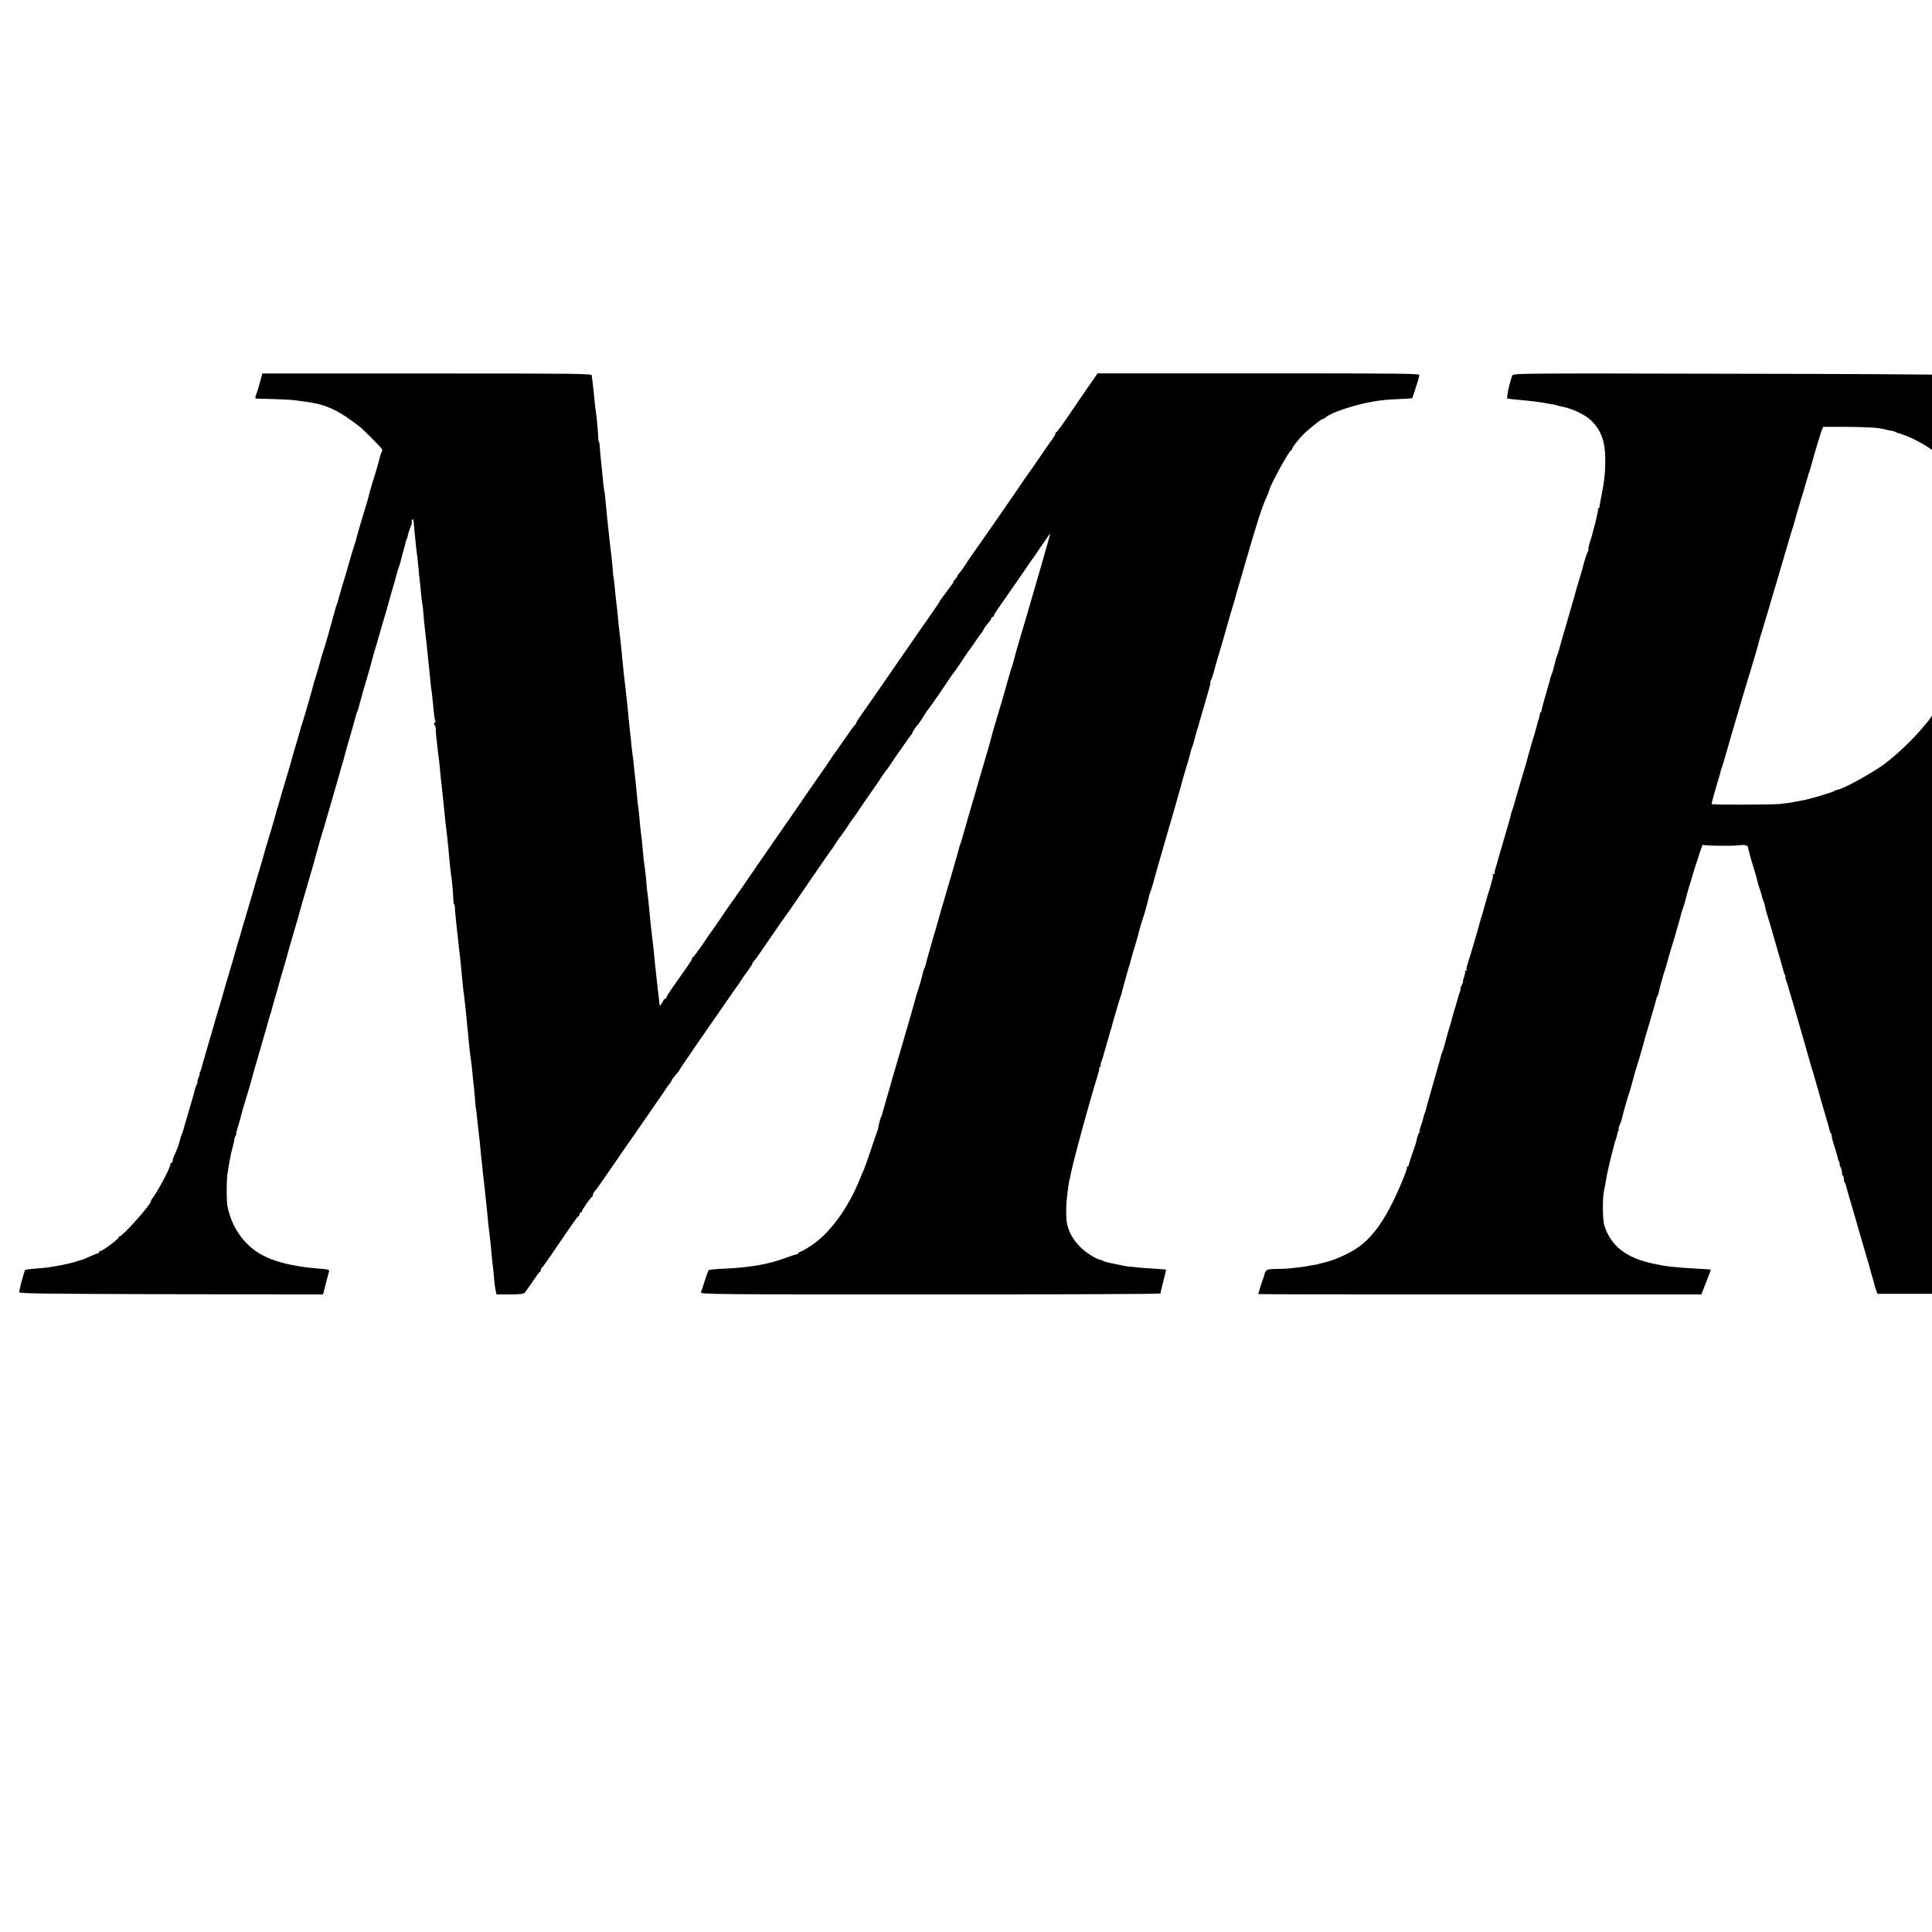 <?xml version="1.0" standalone="no"?>
<!DOCTYPE svg PUBLIC "-//W3C//DTD SVG 20010904//EN"
 "http://www.w3.org/TR/2001/REC-SVG-20010904/DTD/svg10.dtd">
<svg version="1.0" xmlns="http://www.w3.org/2000/svg"
 width="16pt" height="16pt" viewBox="0 0 16 16"
 preserveAspectRatio="xMidYMid meet">
<g transform="translate(0,16) scale(0.001,-0.001)"
fill="#000000" stroke="none">
<path d="M2156 12846 c-21 -74 -21 -77 -29 -98 -15 -40 -16 -48 -4 -49 7 0 71
-2 143 -4 72 -2 149 -6 170 -9 21 -3 62 -8 89 -12 173 -22 276 -69 449 -204
41 -31 191 -184 192 -194 0 -6 -4 -19 -9 -29 -4 -10 -10 -26 -12 -35 -5 -25
-35 -131 -52 -182 -13 -38 -34 -112 -48 -170 -6 -21 -30 -101 -60 -200 -14
-47 -28 -95 -31 -108 -2 -13 -11 -42 -19 -65 -8 -23 -27 -89 -44 -147 -16 -58
-41 -143 -56 -190 -14 -47 -28 -95 -31 -107 -2 -12 -9 -35 -15 -50 -6 -16 -11
-30 -11 -33 0 -3 -2 -9 -4 -15 -2 -5 -10 -35 -18 -65 -30 -111 -57 -207 -78
-270 -12 -36 -22 -69 -23 -75 0 -5 -9 -37 -19 -70 -10 -33 -19 -64 -21 -70 -1
-5 -5 -17 -8 -25 -3 -8 -7 -24 -10 -35 -7 -32 -87 -308 -94 -325 -3 -8 -7 -20
-9 -27 -1 -7 -17 -61 -34 -120 -18 -59 -33 -112 -35 -118 -1 -5 -8 -30 -15
-55 -7 -25 -15 -49 -16 -55 -2 -5 -17 -57 -34 -115 -17 -58 -33 -109 -34 -115
-6 -23 -29 -101 -34 -115 -3 -8 -7 -22 -8 -30 -2 -8 -19 -69 -39 -135 -42
-137 -64 -213 -69 -235 -2 -8 -11 -37 -19 -65 -9 -27 -39 -129 -66 -225 -28
-96 -57 -195 -65 -220 -8 -25 -22 -72 -31 -105 -9 -33 -19 -67 -22 -75 -3 -8
-7 -20 -8 -26 -3 -13 -67 -233 -102 -349 -13 -44 -25 -87 -27 -95 -2 -8 -16
-55 -31 -105 -15 -49 -31 -103 -35 -120 -5 -16 -16 -55 -25 -85 -9 -30 -19
-64 -22 -75 -3 -11 -17 -58 -30 -104 -14 -47 -26 -89 -27 -95 -1 -6 -5 -17 -9
-23 -5 -7 -6 -13 -3 -13 3 0 -2 -16 -10 -35 -8 -19 -12 -35 -9 -35 3 0 1 -9
-5 -21 -7 -11 -13 -30 -16 -42 -2 -12 -24 -92 -50 -177 -25 -85 -47 -159 -48
-165 -1 -5 -4 -14 -7 -20 -5 -8 -15 -39 -24 -75 -5 -23 -30 -87 -41 -108 -8
-15 -14 -35 -14 -44 0 -10 -4 -18 -10 -18 -5 0 -10 -7 -10 -16 0 -26 -111
-235 -150 -281 -5 -7 -10 -16 -10 -21 0 -28 -236 -292 -261 -292 -7 0 -9 -3
-6 -7 8 -7 -132 -112 -150 -113 -7 0 -13 -4 -13 -10 0 -5 -4 -10 -10 -10 -5 0
-35 -12 -67 -26 -31 -15 -62 -27 -67 -28 -6 -1 -27 -7 -46 -14 -19 -6 -46 -13
-60 -16 -14 -3 -36 -8 -50 -11 -14 -3 -41 -8 -60 -11 -19 -3 -46 -7 -60 -10
-14 -2 -61 -6 -105 -10 -44 -3 -83 -8 -87 -12 -5 -6 -33 -102 -43 -152 -2 -8
-5 -22 -7 -30 -3 -13 143 -15 1257 -18 l1260 -2 18 67 c9 38 19 76 22 86 2 10
7 27 10 36 5 16 -4 19 -77 24 -239 19 -413 66 -523 141 -125 86 -210 219 -241
376 -9 44 -9 211 0 270 14 96 28 167 43 220 8 30 15 62 15 70 1 8 5 21 11 28
5 6 7 12 4 12 -3 0 2 21 10 48 14 43 28 92 37 132 2 8 11 38 19 65 28 89 57
190 62 210 2 11 29 106 60 210 30 105 57 197 59 205 2 8 10 35 17 60 7 25 13
48 15 53 1 4 2 8 4 10 1 1 3 9 5 17 3 14 17 62 61 215 8 28 16 57 18 66 3 8
12 40 21 70 9 30 23 77 30 104 7 28 24 88 38 135 21 70 75 258 77 267 0 2 2 8
4 15 2 7 7 22 9 33 3 11 17 58 31 105 41 141 77 264 80 280 8 33 58 206 63
220 7 17 10 27 17 55 4 16 99 344 110 380 1 6 6 24 11 40 4 17 13 49 21 72 7
23 16 52 18 65 3 13 12 46 20 73 52 177 67 233 72 254 3 13 9 31 13 40 5 9 9
21 10 26 1 6 8 35 17 65 9 30 17 60 18 65 3 10 12 41 54 184 13 47 25 89 26
95 1 6 9 36 18 66 10 30 26 87 37 125 11 39 29 102 41 140 12 39 23 77 25 85
2 9 19 72 39 140 21 69 39 134 41 146 3 12 11 40 20 63 8 23 14 44 14 46 0 3
7 31 16 63 10 31 19 68 22 81 2 14 7 29 11 35 3 6 8 20 9 31 2 11 10 38 19 60
9 22 15 41 15 43 -4 10 0 32 7 32 4 0 9 -21 10 -48 2 -26 5 -60 7 -77 11 -107
17 -163 21 -185 2 -14 6 -56 10 -95 3 -38 7 -81 9 -95 3 -14 7 -56 10 -95 3
-38 8 -81 11 -95 3 -14 8 -52 10 -85 4 -58 8 -96 18 -180 6 -44 14 -126 21
-195 2 -25 7 -67 10 -95 3 -27 8 -75 10 -105 3 -30 7 -66 10 -80 2 -14 7 -54
10 -90 9 -99 15 -142 20 -151 3 -4 1 -11 -5 -14 -7 -5 -8 -11 -1 -19 6 -6 10
-21 10 -31 -1 -11 1 -40 4 -65 9 -83 17 -154 24 -205 3 -27 7 -66 8 -85 2 -19
6 -57 9 -85 3 -27 8 -77 12 -110 3 -33 8 -71 9 -85 1 -14 6 -54 9 -90 4 -36 9
-81 11 -100 3 -19 7 -58 10 -85 2 -28 5 -50 5 -50 1 0 3 -18 4 -40 4 -50 16
-172 21 -203 8 -51 18 -160 19 -204 1 -27 3 -48 7 -48 3 0 5 -10 6 -22 0 -13
3 -52 7 -88 4 -36 9 -83 11 -105 5 -46 12 -108 20 -180 6 -49 10 -88 20 -195
3 -30 7 -71 9 -90 2 -19 6 -55 10 -80 5 -45 13 -113 22 -205 2 -27 6 -68 9
-90 2 -22 6 -67 9 -100 4 -33 8 -77 11 -97 3 -21 7 -55 10 -75 3 -21 7 -65 10
-98 4 -33 8 -78 11 -100 2 -22 6 -67 9 -100 2 -33 5 -60 5 -60 2 0 8 -49 14
-113 4 -31 8 -70 10 -87 2 -16 7 -61 11 -100 3 -38 8 -86 10 -105 3 -19 7 -60
10 -90 2 -30 7 -68 9 -85 2 -16 7 -59 11 -95 3 -36 8 -83 11 -105 4 -41 7 -70
19 -190 4 -38 9 -81 11 -95 2 -14 7 -54 10 -90 7 -84 11 -123 19 -185 3 -27 7
-71 9 -96 2 -26 7 -61 11 -78 l7 -31 110 0 c74 0 113 4 122 13 7 6 36 48 66
92 29 44 57 82 62 83 4 2 8 10 8 17 0 7 3 15 8 17 4 2 20 23 37 48 16 25 32
47 35 50 3 3 10 13 15 22 6 9 33 50 61 90 28 40 72 105 99 143 26 39 51 72 56
73 5 2 9 10 9 18 0 8 5 14 10 14 6 0 10 4 10 10 0 11 71 113 82 118 5 2 8 10
8 17 0 8 7 20 15 29 9 8 39 50 68 93 29 43 109 159 178 258 69 99 152 218 184
265 32 47 81 118 109 158 28 41 56 81 61 90 6 9 16 22 23 30 6 7 12 16 12 20
0 6 16 28 60 79 5 7 10 15 10 17 0 5 269 395 445 647 28 39 55 78 60 87 14 22
19 30 60 85 19 26 35 51 35 55 0 5 8 17 18 28 9 10 34 44 54 74 75 111 202
294 208 300 3 3 28 39 56 80 28 41 93 136 144 210 51 74 111 162 134 195 23
33 43 62 47 65 3 3 15 22 28 43 13 21 28 43 34 50 7 7 34 46 62 87 27 41 52
77 55 80 3 3 22 30 42 60 20 30 66 98 103 150 36 52 78 113 92 135 14 22 29
42 32 45 4 3 29 39 56 80 27 41 52 77 55 80 3 3 23 32 45 64 22 33 46 65 53
73 7 7 11 13 7 13 -5 0 39 64 55 80 5 5 21 29 48 73 9 16 25 38 35 50 17 20
162 232 182 265 6 9 15 21 20 27 6 5 38 51 70 100 33 50 62 92 65 95 3 3 25
34 49 70 25 36 47 67 50 70 4 3 12 17 19 31 8 15 25 38 38 52 13 14 24 31 24
37 0 5 5 10 10 10 6 0 10 5 10 11 0 6 24 44 53 84 28 40 58 82 64 92 7 10 41
59 75 108 35 50 76 110 93 135 16 25 32 47 35 50 3 3 36 51 74 108 38 56 70
102 72 102 2 0 -9 -44 -56 -205 -17 -60 -33 -117 -36 -125 -8 -31 -173 -595
-174 -595 -1 0 -3 -7 -5 -15 -2 -8 -11 -42 -20 -75 -9 -33 -18 -64 -19 -70 -2
-5 -6 -17 -9 -25 -5 -13 -41 -139 -52 -180 -6 -24 -44 -155 -81 -275 -18 -60
-35 -121 -38 -135 -3 -14 -21 -79 -41 -145 -20 -66 -42 -142 -50 -170 -8 -27
-32 -113 -55 -190 -23 -77 -55 -187 -71 -245 -16 -58 -32 -112 -36 -120 -7
-17 -10 -28 -16 -55 -5 -20 -58 -204 -138 -475 -22 -74 -41 -144 -44 -154 -2
-11 -11 -40 -19 -65 -8 -25 -16 -55 -19 -66 -3 -11 -15 -54 -27 -95 -12 -41
-23 -83 -25 -93 -2 -9 -7 -22 -10 -27 -3 -5 -8 -18 -10 -27 -5 -29 -35 -136
-46 -163 -5 -14 -11 -34 -14 -45 -2 -11 -25 -92 -50 -180 -26 -88 -49 -167
-51 -175 -2 -8 -26 -91 -54 -185 -28 -93 -53 -179 -55 -190 -5 -19 -33 -116
-58 -200 -7 -22 -12 -42 -12 -45 0 -3 -3 -9 -6 -15 -6 -9 -22 -67 -25 -90 0
-5 -3 -17 -6 -25 -4 -8 -27 -78 -53 -155 -26 -77 -53 -153 -60 -170 -8 -16
-25 -57 -38 -90 -99 -240 -245 -437 -397 -539 -36 -24 -75 -47 -87 -50 -13 -4
-23 -11 -23 -15 0 -4 -6 -8 -12 -9 -7 0 -50 -14 -96 -31 -137 -51 -289 -77
-492 -87 -74 -3 -138 -9 -141 -13 -4 -3 -18 -42 -32 -86 -14 -44 -28 -88 -32
-97 -7 -17 88 -18 1899 -18 1048 0 1906 3 1907 8 1 13 6 36 27 117 12 43 20
80 19 81 -1 1 -49 4 -107 8 -58 3 -125 9 -150 12 -25 3 -52 6 -60 6 -8 0 -44
7 -80 15 -36 7 -76 16 -89 19 -14 3 -29 8 -35 12 -6 3 -15 7 -21 8 -37 6 -118
57 -167 105 -61 60 -101 133 -113 204 -7 41 -7 145 0 200 2 17 6 50 9 75 3 25
8 56 11 70 4 14 8 36 11 50 27 133 145 566 227 833 8 26 13 47 10 47 -3 0 0 7
7 15 7 8 10 15 6 15 -3 0 -1 12 5 28 6 15 12 34 14 42 2 8 16 56 30 105 15 50
28 97 30 105 2 8 4 15 5 15 1 0 3 7 5 15 1 8 15 56 29 105 15 50 29 97 31 105
2 8 8 26 13 40 5 14 10 28 11 33 0 4 1 8 2 10 0 1 2 9 4 17 2 8 13 49 25 90
12 41 23 82 25 90 2 8 4 15 5 15 1 0 3 8 5 18 2 9 15 54 28 100 26 82 48 162
53 184 3 15 23 83 31 103 3 8 7 20 8 25 1 6 3 12 4 15 2 3 4 12 6 20 2 8 9 33
15 55 6 22 13 49 15 60 2 11 4 21 5 23 2 1 3 5 5 10 1 4 4 14 8 22 5 13 26 86
33 115 1 6 46 161 99 345 54 184 104 360 112 390 8 30 22 82 32 115 34 110 51
170 50 175 0 3 5 19 11 35 7 17 13 37 15 45 2 8 9 35 16 60 7 25 13 48 15 53
1 4 2 8 4 10 1 1 3 9 5 17 1 8 20 71 40 140 53 180 64 220 58 220 -3 0 -1 6 4
13 5 6 20 50 32 97 13 47 27 99 33 115 5 17 25 84 44 150 49 174 64 226 77
265 6 19 12 40 13 45 1 6 13 51 28 100 14 50 44 153 67 230 98 336 131 439
170 522 10 24 19 46 19 49 0 29 166 334 182 334 4 0 8 5 8 11 0 13 49 76 94
121 44 45 148 128 160 128 5 0 17 6 25 14 45 40 251 108 396 131 86 14 103 15
209 20 60 2 110 6 111 7 4 5 57 171 60 190 3 15 -91 16 -1331 16 l-1334 0 -98
-141 c-53 -78 -104 -152 -112 -164 -81 -120 -124 -179 -131 -181 -5 -2 -9 -8
-9 -14 0 -6 -10 -25 -23 -42 -13 -17 -63 -89 -112 -161 -49 -71 -91 -132 -94
-135 -3 -3 -10 -13 -16 -22 -12 -20 -326 -476 -405 -586 -30 -43 -59 -85 -65
-93 -37 -59 -70 -105 -82 -117 -7 -7 -13 -17 -13 -21 0 -4 -9 -17 -20 -29 -12
-12 -18 -22 -15 -22 3 0 1 -6 -5 -12 -6 -7 -28 -38 -50 -68 -22 -30 -44 -60
-50 -67 -5 -7 -10 -14 -10 -17 0 -3 -40 -62 -90 -133 -49 -70 -99 -141 -110
-158 -11 -16 -51 -74 -88 -127 -37 -54 -123 -179 -192 -278 -69 -100 -144
-208 -167 -240 -24 -33 -43 -64 -43 -69 0 -5 -4 -11 -8 -13 -4 -1 -43 -55 -87
-118 -43 -63 -81 -117 -84 -120 -3 -3 -10 -13 -16 -22 -10 -18 -66 -99 -156
-228 -29 -41 -82 -118 -117 -170 -36 -52 -79 -115 -96 -139 -17 -24 -38 -53
-46 -66 -8 -13 -29 -42 -46 -66 -16 -24 -46 -66 -65 -94 -19 -27 -100 -144
-179 -260 -79 -115 -147 -212 -150 -215 -3 -3 -39 -54 -79 -115 -41 -60 -77
-112 -80 -115 -3 -3 -10 -12 -16 -22 -27 -45 -119 -173 -127 -176 -4 -2 -8 -8
-8 -14 0 -5 -24 -43 -53 -84 -134 -189 -157 -223 -157 -233 0 -6 -4 -11 -10
-11 -5 0 -17 -14 -25 -31 -9 -17 -18 -29 -20 -27 -2 2 -7 35 -10 73 -4 39 -9
81 -11 95 -9 77 -25 223 -29 275 -2 17 -5 53 -9 80 -18 150 -24 206 -31 295
-4 41 -9 86 -11 100 -3 14 -7 48 -9 75 -3 57 -14 148 -20 185 -3 14 -7 54 -10
90 -3 36 -7 81 -9 100 -10 72 -17 137 -21 192 -3 32 -7 72 -10 89 -3 17 -8 58
-10 92 -3 34 -7 76 -9 92 -2 17 -7 62 -11 100 -7 75 -11 110 -19 165 -3 19 -8
67 -11 105 -4 39 -9 84 -11 100 -2 17 -6 55 -9 85 -2 30 -7 73 -9 95 -3 22 -8
67 -11 99 -3 33 -8 74 -10 90 -4 30 -11 89 -20 186 -2 25 -6 68 -9 95 -3 28
-8 73 -11 100 -10 81 -15 126 -20 190 -3 33 -7 69 -9 80 -2 11 -7 56 -11 100
-8 88 -13 130 -15 130 -1 0 -3 23 -5 50 -3 46 -10 112 -20 190 -2 17 -7 57
-10 90 -3 33 -8 80 -11 105 -6 49 -8 78 -19 190 -3 41 -8 81 -11 88 -2 8 -7
44 -10 80 -3 37 -7 78 -9 92 -9 79 -18 179 -19 203 -1 15 -3 27 -6 27 -3 0 -5
17 -6 38 -1 42 -12 165 -18 202 -3 14 -7 50 -10 80 -8 89 -18 174 -21 195 -2
11 -4 27 -4 36 -1 15 -116 16 -1364 16 l-1364 0 -17 -61z"/>
<path d="M12525 12892 c-23 -56 -52 -192 -41 -193 6 0 20 -2 31 -4 11 -1 52
-5 90 -9 67 -6 143 -15 175 -21 8 -1 35 -6 60 -11 51 -9 59 -11 63 -14 1 -1
11 -3 22 -5 86 -15 193 -64 245 -111 85 -77 123 -175 124 -319 0 -132 -6 -186
-40 -355 -3 -14 -6 -33 -7 -42 -1 -10 -5 -18 -10 -18 -4 0 -6 -4 -3 -8 2 -4
-7 -50 -20 -102 -14 -52 -27 -102 -29 -111 -2 -9 -11 -38 -20 -64 -8 -26 -13
-50 -10 -53 2 -3 1 -10 -4 -16 -7 -9 -35 -97 -46 -146 -2 -8 -14 -46 -25 -85
-12 -38 -30 -99 -39 -135 -10 -36 -42 -145 -70 -242 -29 -97 -54 -185 -56
-195 -2 -10 -10 -37 -19 -61 -8 -23 -15 -44 -16 -47 0 -3 0 -6 -1 -7 -1 -4 -7
-28 -13 -53 -2 -11 -9 -33 -16 -50 -6 -16 -12 -32 -12 -35 0 -3 -2 -9 -3 -15
-42 -143 -67 -234 -68 -247 -1 -10 -4 -18 -7 -18 -4 0 -7 -6 -8 -12 -1 -15
-10 -53 -12 -53 -1 0 -3 -7 -5 -15 -1 -8 -9 -35 -16 -60 -7 -25 -13 -47 -14
-50 -1 -3 -7 -23 -14 -45 -11 -37 -38 -130 -46 -165 -3 -8 -20 -69 -40 -135
-20 -66 -38 -127 -40 -135 -2 -8 -12 -42 -21 -75 -9 -33 -19 -64 -22 -70 -3
-5 -7 -16 -8 -25 0 -8 -16 -64 -34 -125 -18 -60 -33 -114 -35 -120 -1 -5 -4
-17 -7 -25 -3 -8 -16 -51 -28 -95 -12 -44 -24 -87 -27 -95 -4 -8 -5 -21 -4
-27 1 -7 -4 -13 -10 -13 -7 0 -10 -3 -7 -6 4 -3 2 -20 -3 -37 -6 -18 -12 -41
-14 -52 -3 -11 -9 -31 -14 -45 -6 -14 -19 -61 -31 -105 -12 -44 -24 -87 -27
-95 -3 -8 -7 -20 -9 -27 -7 -34 -98 -343 -110 -376 -8 -21 -12 -43 -9 -48 4
-5 1 -9 -6 -9 -7 0 -10 -3 -6 -6 3 -3 -1 -23 -8 -45 -8 -21 -12 -39 -9 -39 2
0 -2 -13 -11 -30 -9 -16 -13 -30 -11 -30 3 0 1 -12 -5 -27 -6 -16 -12 -35 -14
-44 -2 -9 -13 -49 -26 -90 -12 -41 -24 -79 -25 -86 -1 -7 -11 -43 -23 -80 -11
-37 -27 -94 -35 -126 -8 -31 -18 -62 -21 -67 -3 -5 -8 -18 -10 -27 -1 -10 -22
-83 -45 -163 -23 -80 -43 -149 -44 -155 -1 -5 -10 -37 -20 -70 -10 -33 -17
-60 -16 -60 1 0 -3 -12 -9 -28 -6 -15 -13 -38 -15 -50 -2 -12 -11 -41 -20 -64
-8 -24 -13 -43 -9 -43 3 0 1 -6 -5 -12 -5 -7 -13 -29 -18 -48 -10 -47 -10 -45
-40 -130 -14 -41 -26 -81 -27 -87 0 -7 -5 -13 -10 -13 -6 0 -8 -3 -5 -6 4 -3
-12 -49 -34 -102 -128 -312 -244 -482 -393 -577 -72 -46 -185 -95 -259 -111
-37 -9 -51 -12 -51 -14 0 -1 -13 -3 -30 -5 -16 -2 -39 -6 -50 -9 -11 -3 -47
-8 -80 -12 -33 -3 -69 -8 -80 -9 -11 -1 -57 -3 -103 -4 -87 -1 -91 -3 -106
-66 -2 -5 -6 -17 -9 -25 -8 -21 -37 -113 -37 -117 0 -2 826 -3 1835 -3 l1835
0 9 23 c51 129 71 181 68 183 -1 1 -56 5 -122 8 -184 11 -244 17 -354 41 -226
48 -350 146 -405 317 -14 47 -16 230 -2 288 6 26 12 58 22 120 8 48 62 269 74
300 6 14 11 34 13 45 1 11 6 26 10 33 5 6 6 12 2 12 -3 0 1 16 9 35 9 20 15
38 16 40 0 3 0 6 1 8 0 1 2 9 4 17 8 33 15 57 30 110 22 76 21 73 28 90 3 8
15 51 27 95 12 44 25 91 30 105 12 38 50 165 55 186 5 21 21 78 60 209 15 50
29 97 31 105 14 56 29 106 34 110 3 3 6 12 7 20 1 8 9 42 18 75 10 33 18 65
20 70 1 6 5 17 8 25 5 12 16 50 32 110 6 21 30 103 42 140 8 25 16 52 18 61 2
9 13 47 24 85 11 38 21 72 21 76 0 4 7 26 15 49 9 23 17 51 20 63 19 89 140
474 147 470 14 -9 251 -12 302 -4 43 6 70 0 72 -17 0 -4 6 -28 13 -53 7 -25
14 -49 15 -55 2 -5 13 -44 26 -85 13 -41 24 -82 25 -90 1 -8 5 -22 8 -30 9
-25 29 -90 31 -103 1 -7 4 -16 8 -22 3 -5 9 -26 14 -45 11 -52 10 -48 39 -140
14 -47 27 -92 29 -100 2 -8 23 -80 46 -160 23 -80 43 -149 44 -155 1 -5 5 -16
9 -22 5 -7 6 -13 3 -13 -3 0 1 -17 9 -37 8 -21 16 -47 18 -58 2 -11 7 -27 10
-35 3 -8 12 -40 21 -70 9 -30 33 -116 55 -190 22 -74 45 -155 52 -180 7 -25
14 -49 15 -55 2 -5 10 -35 19 -65 9 -30 18 -62 20 -70 2 -8 4 -15 5 -15 1 0 3
-7 5 -15 2 -8 13 -46 24 -85 12 -38 23 -79 26 -90 2 -11 23 -83 46 -160 23
-77 42 -145 43 -152 1 -7 5 -16 9 -19 4 -4 7 -15 7 -24 0 -9 9 -46 21 -81 12
-35 23 -75 26 -88 2 -13 8 -32 14 -43 5 -10 7 -18 4 -18 -3 0 1 -12 8 -27 8
-16 13 -36 12 -45 -2 -10 1 -20 6 -24 5 -3 9 -15 9 -28 0 -12 3 -26 7 -30 4
-3 8 -12 9 -19 1 -7 23 -84 49 -172 26 -88 51 -173 55 -190 24 -82 51 -177 70
-240 12 -38 23 -77 25 -85 1 -8 10 -40 19 -70 9 -30 17 -59 18 -65 1 -5 7 -26
14 -45 l12 -35 1188 0 1188 0 1 93 c0 52 -3 98 -6 103 -3 5 -43 11 -90 14 -88
6 -94 7 -174 20 -56 10 -64 12 -67 14 -2 2 -13 4 -26 7 -47 9 -166 55 -219 85
-106 61 -173 141 -256 304 -57 113 -141 307 -152 350 -1 6 -5 17 -8 25 -9 19
-97 282 -124 370 -41 130 -75 240 -77 252 -2 7 -6 20 -9 28 -4 8 -13 40 -21
70 -8 30 -24 87 -36 125 -12 39 -22 75 -24 80 -21 79 -28 103 -36 120 -4 11
-12 34 -16 50 -4 17 -8 35 -10 40 -2 6 -10 35 -19 65 -9 30 -20 69 -25 85 -4
17 -33 113 -64 215 -31 102 -58 192 -60 200 -2 8 -6 23 -10 32 -4 9 -9 25 -11
35 -2 10 -4 18 -5 18 -1 0 -3 7 -5 15 -2 8 -15 56 -30 105 -15 50 -31 104 -35
120 -14 49 -35 121 -79 265 -23 74 -44 144 -46 155 -6 25 -45 155 -52 175 -3
8 -7 20 -9 25 -8 33 -43 153 -49 166 -5 14 27 30 95 45 3 0 12 3 20 7 8 3 56
18 105 32 138 41 420 143 514 186 46 22 90 39 97 39 7 0 14 3 16 8 2 4 39 24
83 45 105 51 227 122 291 169 28 21 56 38 62 38 7 0 12 4 12 8 0 5 19 22 43
39 23 17 76 66 117 108 41 43 82 85 91 94 24 25 121 143 144 175 11 15 25 34
30 40 11 13 12 15 90 142 30 51 55 97 55 103 0 6 5 11 10 11 6 0 10 5 10 11 0
5 12 36 26 67 43 93 63 149 57 156 -4 3 -2 6 4 6 5 0 10 6 11 13 1 6 15 62 31
122 59 226 71 459 37 735 -1 9 -5 21 -10 28 -4 6 -5 12 -3 12 4 0 -13 77 -37
170 -17 67 -113 282 -128 288 -5 2 -8 8 -8 13 0 9 -61 106 -87 139 -7 8 -26
33 -43 55 -47 59 -162 177 -217 221 -26 22 -50 41 -53 44 -3 3 -12 10 -21 15
-9 6 -41 27 -72 48 -31 20 -61 37 -67 37 -5 0 -10 4 -10 9 0 7 -36 22 -49 20
-2 0 -7 3 -10 8 -5 7 -52 32 -71 38 -9 3 -64 26 -95 40 -46 21 -252 85 -273
85 -10 0 -22 3 -26 7 -3 4 -14 8 -24 9 -9 1 -64 12 -122 24 -147 30 -148 30
-275 45 -103 12 -141 17 -147 22 -5 2 -8 -1 -8 -7 0 -7 -5 -8 -12 -3 -7 4 -26
9 -43 10 -16 0 -61 4 -100 8 -38 4 -860 9 -1827 10 -1641 4 -1757 3 -1763 -13z
m3020 -436 c33 -5 63 -10 66 -12 4 -2 24 -6 45 -10 22 -3 45 -11 52 -16 6 -6
12 -8 12 -5 0 3 36 -10 81 -28 73 -31 151 -75 204 -115 32 -25 165 -157 165
-164 0 -4 8 -16 18 -26 47 -51 133 -249 152 -350 1 -3 5 -23 10 -45 31 -128
34 -541 6 -695 -3 -14 -7 -41 -10 -60 -3 -19 -8 -45 -10 -56 -2 -12 -7 -38
-10 -59 -4 -20 -8 -40 -11 -44 -2 -4 -6 -18 -9 -32 -11 -53 -15 -68 -50 -169
-19 -58 -54 -143 -77 -190 -23 -47 -45 -94 -50 -105 -5 -11 -15 -29 -21 -40
-28 -44 -133 -200 -138 -205 -3 -3 -27 -32 -55 -65 -78 -93 -213 -221 -310
-293 -96 -72 -351 -212 -387 -212 -8 0 -18 -4 -23 -9 -12 -11 -205 -68 -260
-78 -11 -2 -42 -8 -70 -13 -27 -6 -84 -14 -125 -18 -80 -7 -557 -8 -564 -1 -3
2 11 56 30 119 19 63 37 125 40 137 2 12 8 33 13 45 5 13 10 28 11 33 1 6 4
15 6 20 13 45 56 193 59 205 2 8 18 62 35 120 30 98 55 186 65 220 2 8 31 105
65 215 33 110 63 211 65 225 3 14 11 41 17 60 7 19 13 40 14 45 2 6 12 42 24
80 12 39 25 84 30 100 4 17 34 116 65 220 31 105 72 244 91 310 19 66 38 127
41 135 3 8 7 20 8 27 5 20 56 197 62 213 3 8 7 20 8 25 2 6 13 44 25 85 12 41
23 80 25 85 1 6 5 17 8 25 4 8 13 40 21 70 22 83 73 252 84 280 l10 25 193 0
c107 -1 221 -5 254 -9z"/>
</g>
</svg>
